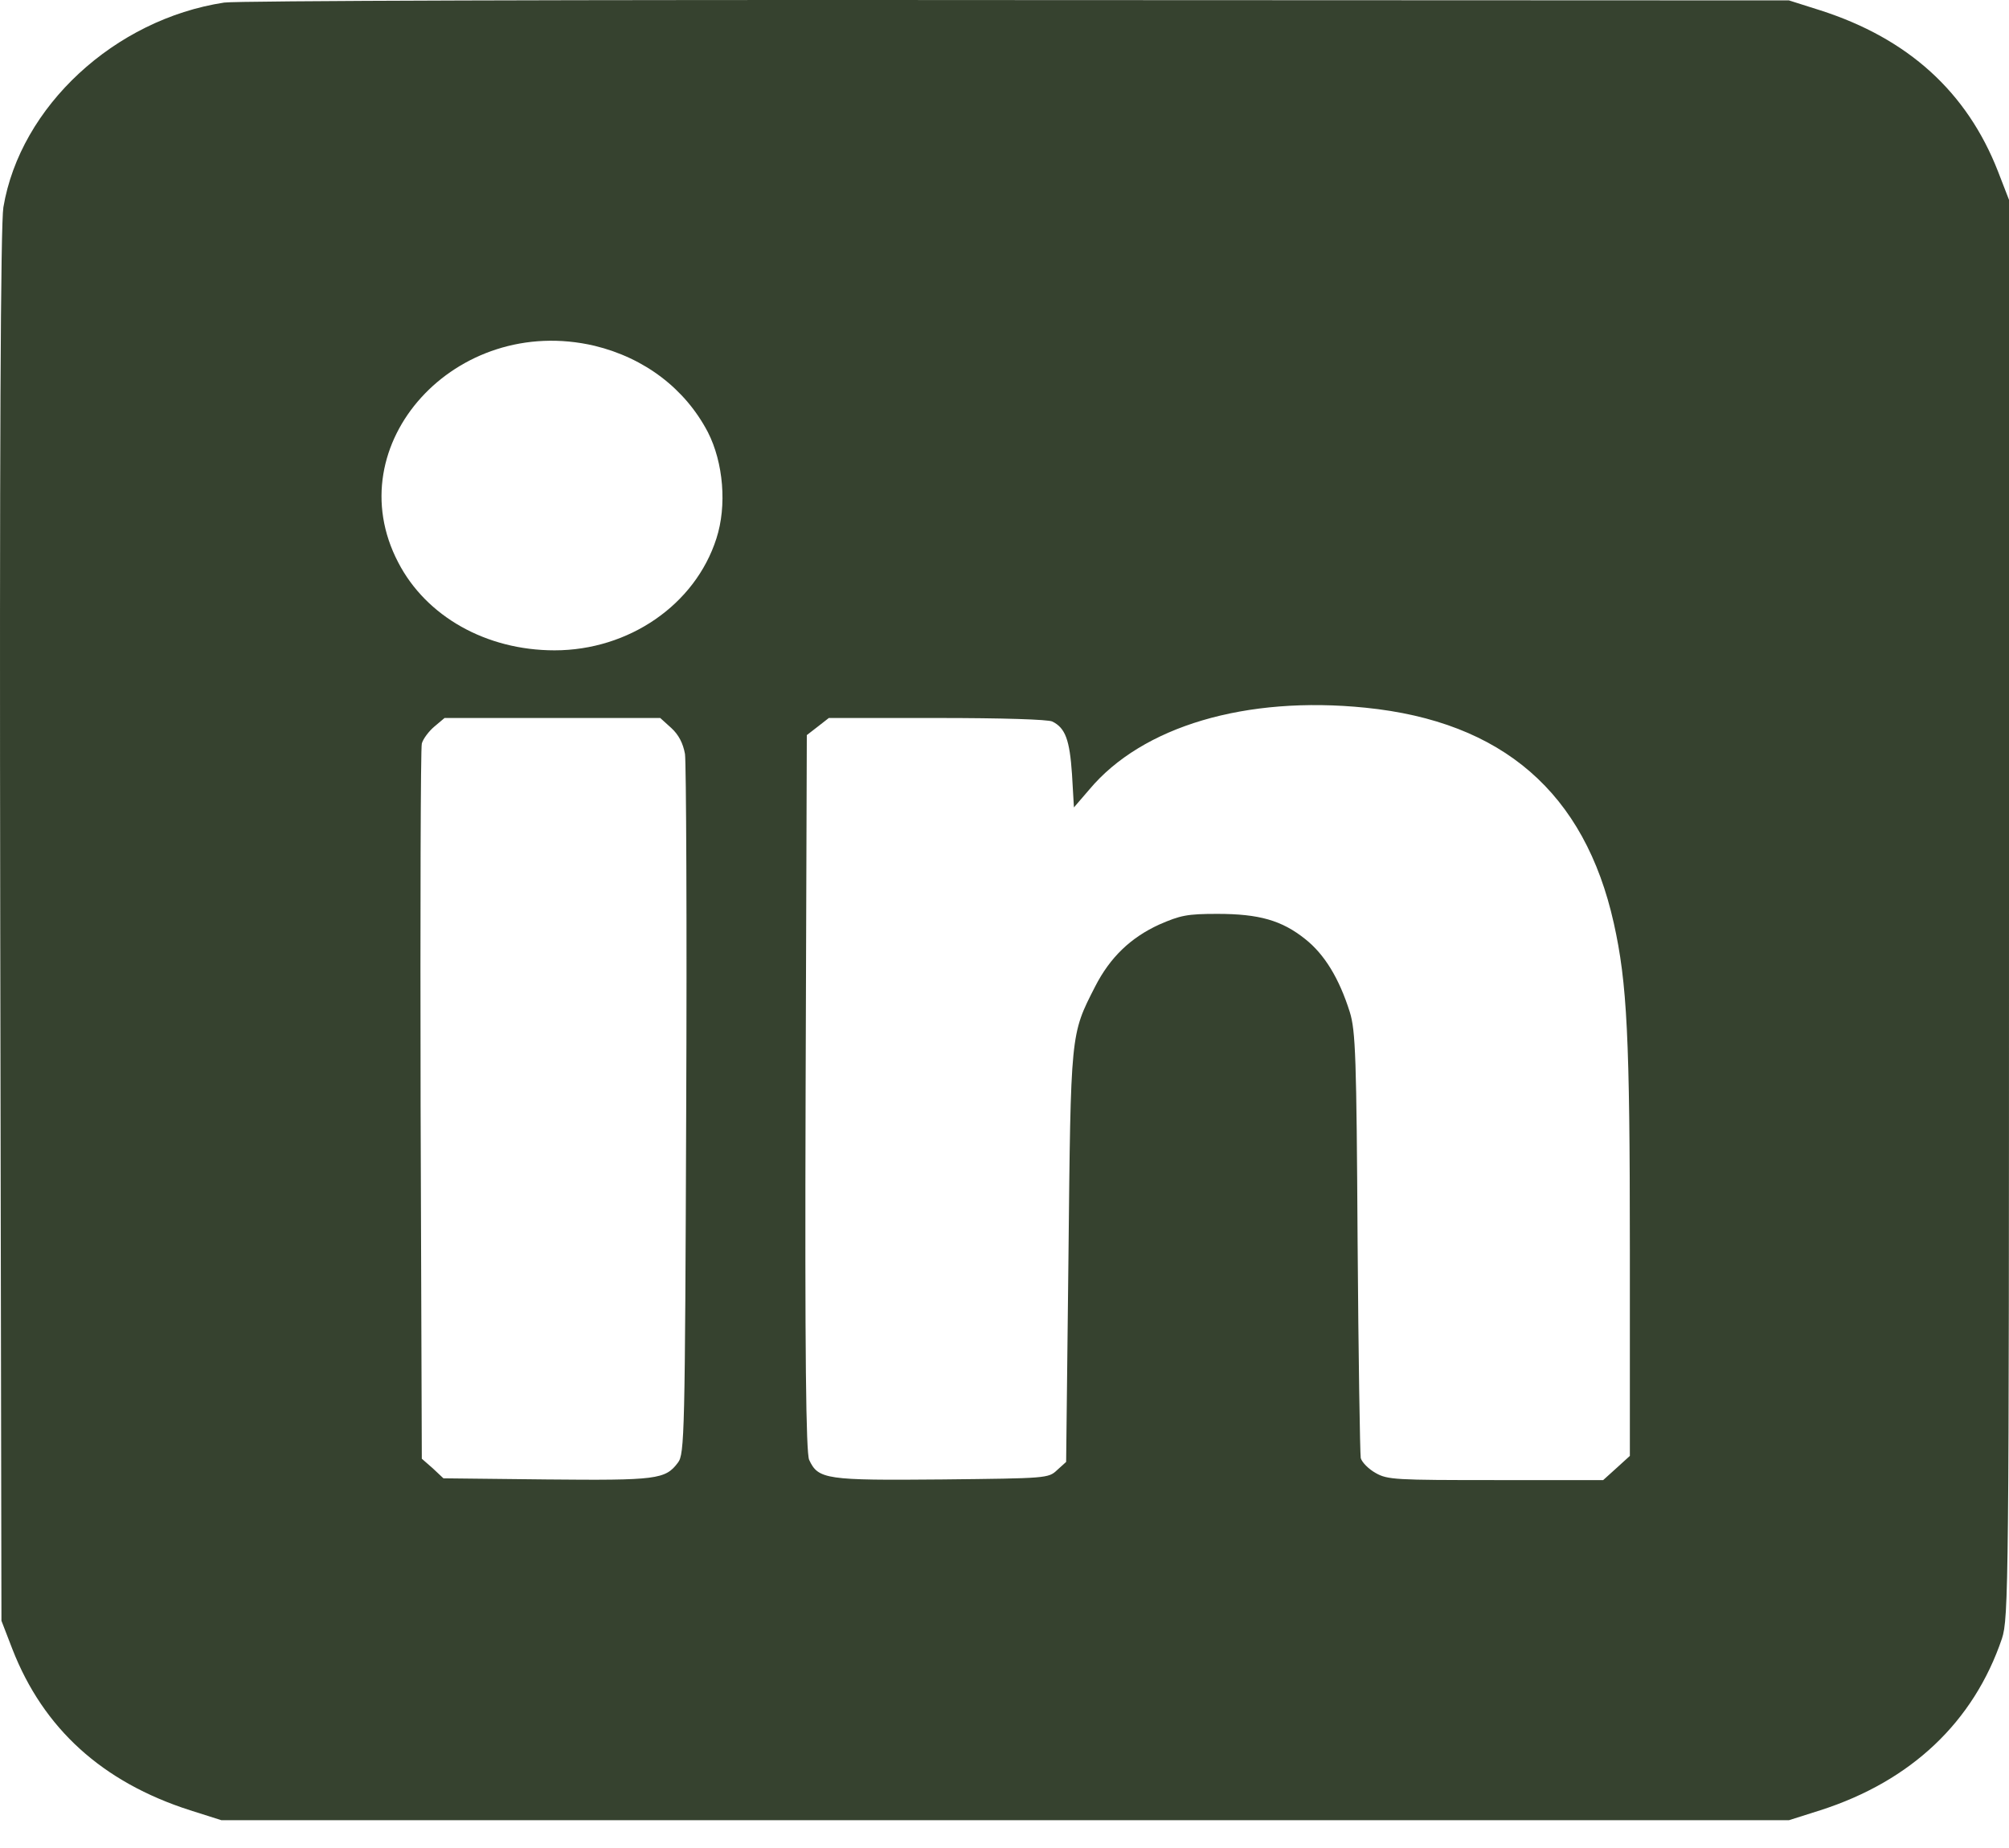 <svg width="25" height="23" viewBox="0 0 25 23" fill="none" xmlns="http://www.w3.org/2000/svg">
<path d="M2.79 0.032C1.426 0.24 0.252 1.326 0.042 2.58C0.008 2.789 -0.007 5.625 0.003 11.529L0.018 20.172L0.155 20.527C0.541 21.515 1.274 22.18 2.364 22.53L2.755 22.654H12.509H22.262L22.653 22.53C23.783 22.167 24.56 21.431 24.912 20.394C24.995 20.141 25 19.738 25 11.307V2.487L24.863 2.133C24.477 1.144 23.744 0.479 22.653 0.129L22.262 0.005L12.655 0.001C7.234 -0.004 2.936 0.009 2.79 0.032ZM7.4 4.304C8.021 4.455 8.524 4.836 8.808 5.377C9.003 5.758 9.047 6.295 8.915 6.702C8.651 7.527 7.825 8.094 6.901 8.094C6.051 8.094 5.303 7.673 4.955 6.999C4.188 5.532 5.669 3.897 7.4 4.304ZM16.992 8.808C18.698 8.98 19.72 9.867 20.082 11.489C20.248 12.234 20.282 12.903 20.282 15.558V18.12L20.116 18.271L19.95 18.421H18.61C17.368 18.421 17.266 18.417 17.119 18.333C17.031 18.284 16.948 18.2 16.933 18.147C16.924 18.089 16.904 16.879 16.894 15.452C16.88 13.165 16.87 12.828 16.796 12.593C16.664 12.176 16.483 11.879 16.244 11.689C15.951 11.454 15.667 11.374 15.149 11.374C14.772 11.374 14.689 11.392 14.425 11.507C14.068 11.671 13.814 11.915 13.628 12.278C13.32 12.881 13.325 12.841 13.296 15.638L13.267 18.195L13.154 18.297C13.047 18.399 13.022 18.399 11.727 18.413C10.28 18.426 10.182 18.413 10.069 18.169C10.03 18.076 10.015 16.888 10.025 13.599L10.04 9.149L10.177 9.043L10.314 8.936H11.658C12.484 8.936 13.042 8.954 13.095 8.98C13.257 9.06 13.311 9.207 13.34 9.636L13.364 10.049L13.555 9.827C14.215 9.038 15.506 8.657 16.992 8.808ZM8.353 9.06C8.446 9.145 8.5 9.251 8.524 9.384C8.539 9.49 8.549 11.494 8.539 13.834C8.524 17.845 8.519 18.098 8.436 18.204C8.28 18.413 8.172 18.426 6.799 18.413L5.518 18.399L5.386 18.275L5.249 18.155L5.234 13.754C5.229 11.338 5.234 9.308 5.249 9.255C5.263 9.198 5.337 9.1 5.405 9.043L5.532 8.936H6.872H8.216L8.353 9.06Z" fill="#36422F"/>
</svg>
